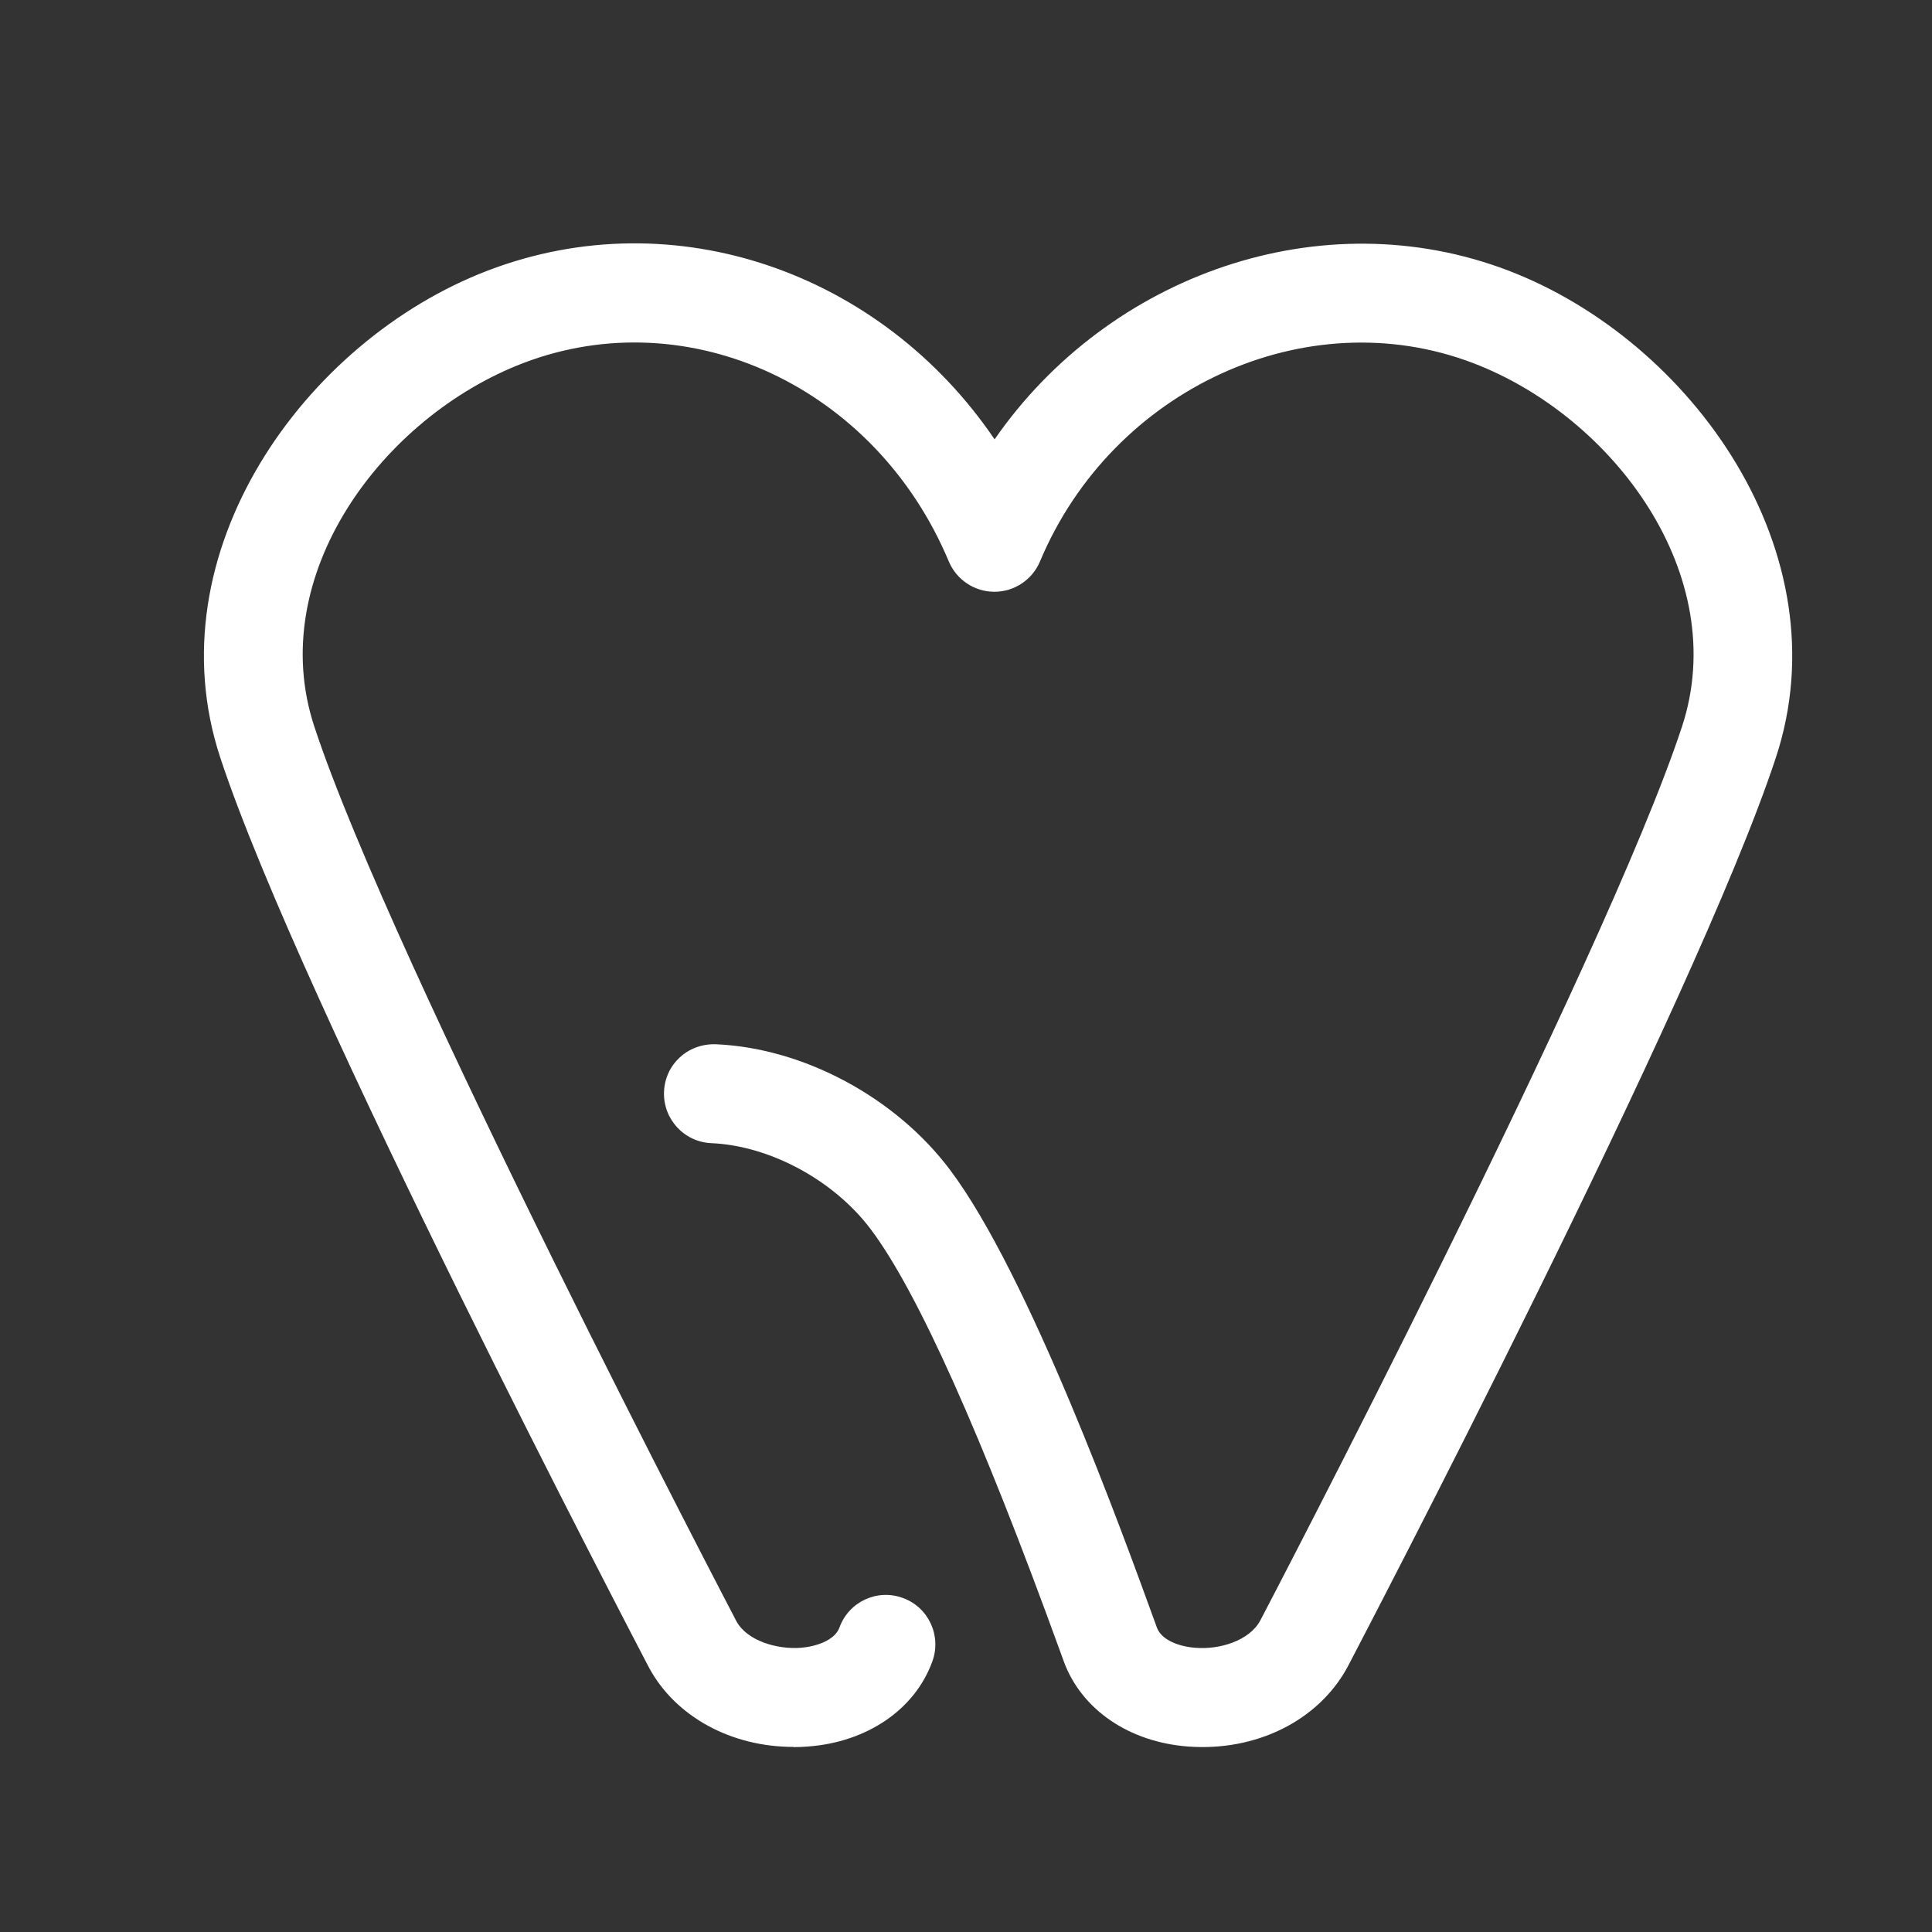 <?xml version="1.0" encoding="UTF-8"?><svg id="Twój_projekt" xmlns="http://www.w3.org/2000/svg" viewBox="0 0 100 100"><rect x="0" y="0" width="100" height="100" fill="#333333" stroke="none"/><defs><style>.cls-1{fill:#fff;}</style></defs><path class="cls-1" d="M41.07,90.42c-3.21,0-6.09-1.55-7.47-4.09-.75-1.44-18.04-34.49-22.2-47.12-3.49-10.59,4.35-21.58,13.86-25.21,9.66-3.69,20.37,.12,26.22,8.74,5.91-8.53,16.93-12.42,26.58-8.74,9.51,3.63,17.35,14.62,13.86,25.21-4.16,12.63-21.45,45.69-22.18,47.09-1.51,2.77-4.73,4.36-8.24,4.1-3.07-.23-5.53-1.92-6.44-4.41l-.16-.44c-4.11-11.33-7.41-18.7-9.82-21.91-1.91-2.55-5.23-4.34-8.26-4.47-1.41-.06-2.51-1.25-2.45-2.67,.06-1.41,1.22-2.49,2.67-2.45,4.55,.19,9.32,2.75,12.14,6.51,4.09,5.45,8.94,18.84,10.54,23.24l.16,.44c.25,.69,1.24,1,2.01,1.05,1.23,.1,2.77-.36,3.34-1.41,.16-.3,17.8-34.04,21.83-46.27,2.57-7.81-3.52-16.04-10.82-18.82-8.61-3.28-18.66,1.32-22.41,10.27-.4,.95-1.33,1.57-2.36,1.57s-1.96-.62-2.36-1.57c-3.78-9.03-13.45-13.54-22.02-10.27-7.3,2.79-13.4,11.01-10.82,18.82,4.03,12.24,21.67,45.97,21.85,46.31,.55,1.01,2.1,1.46,3.32,1.37,.77-.06,1.76-.37,2.01-1.05,.48-1.33,1.95-2.02,3.28-1.53,1.33,.48,2.01,1.95,1.53,3.28-.9,2.49-3.37,4.18-6.44,4.41-.25,.02-.5,.03-.75,.03Z"/></svg>